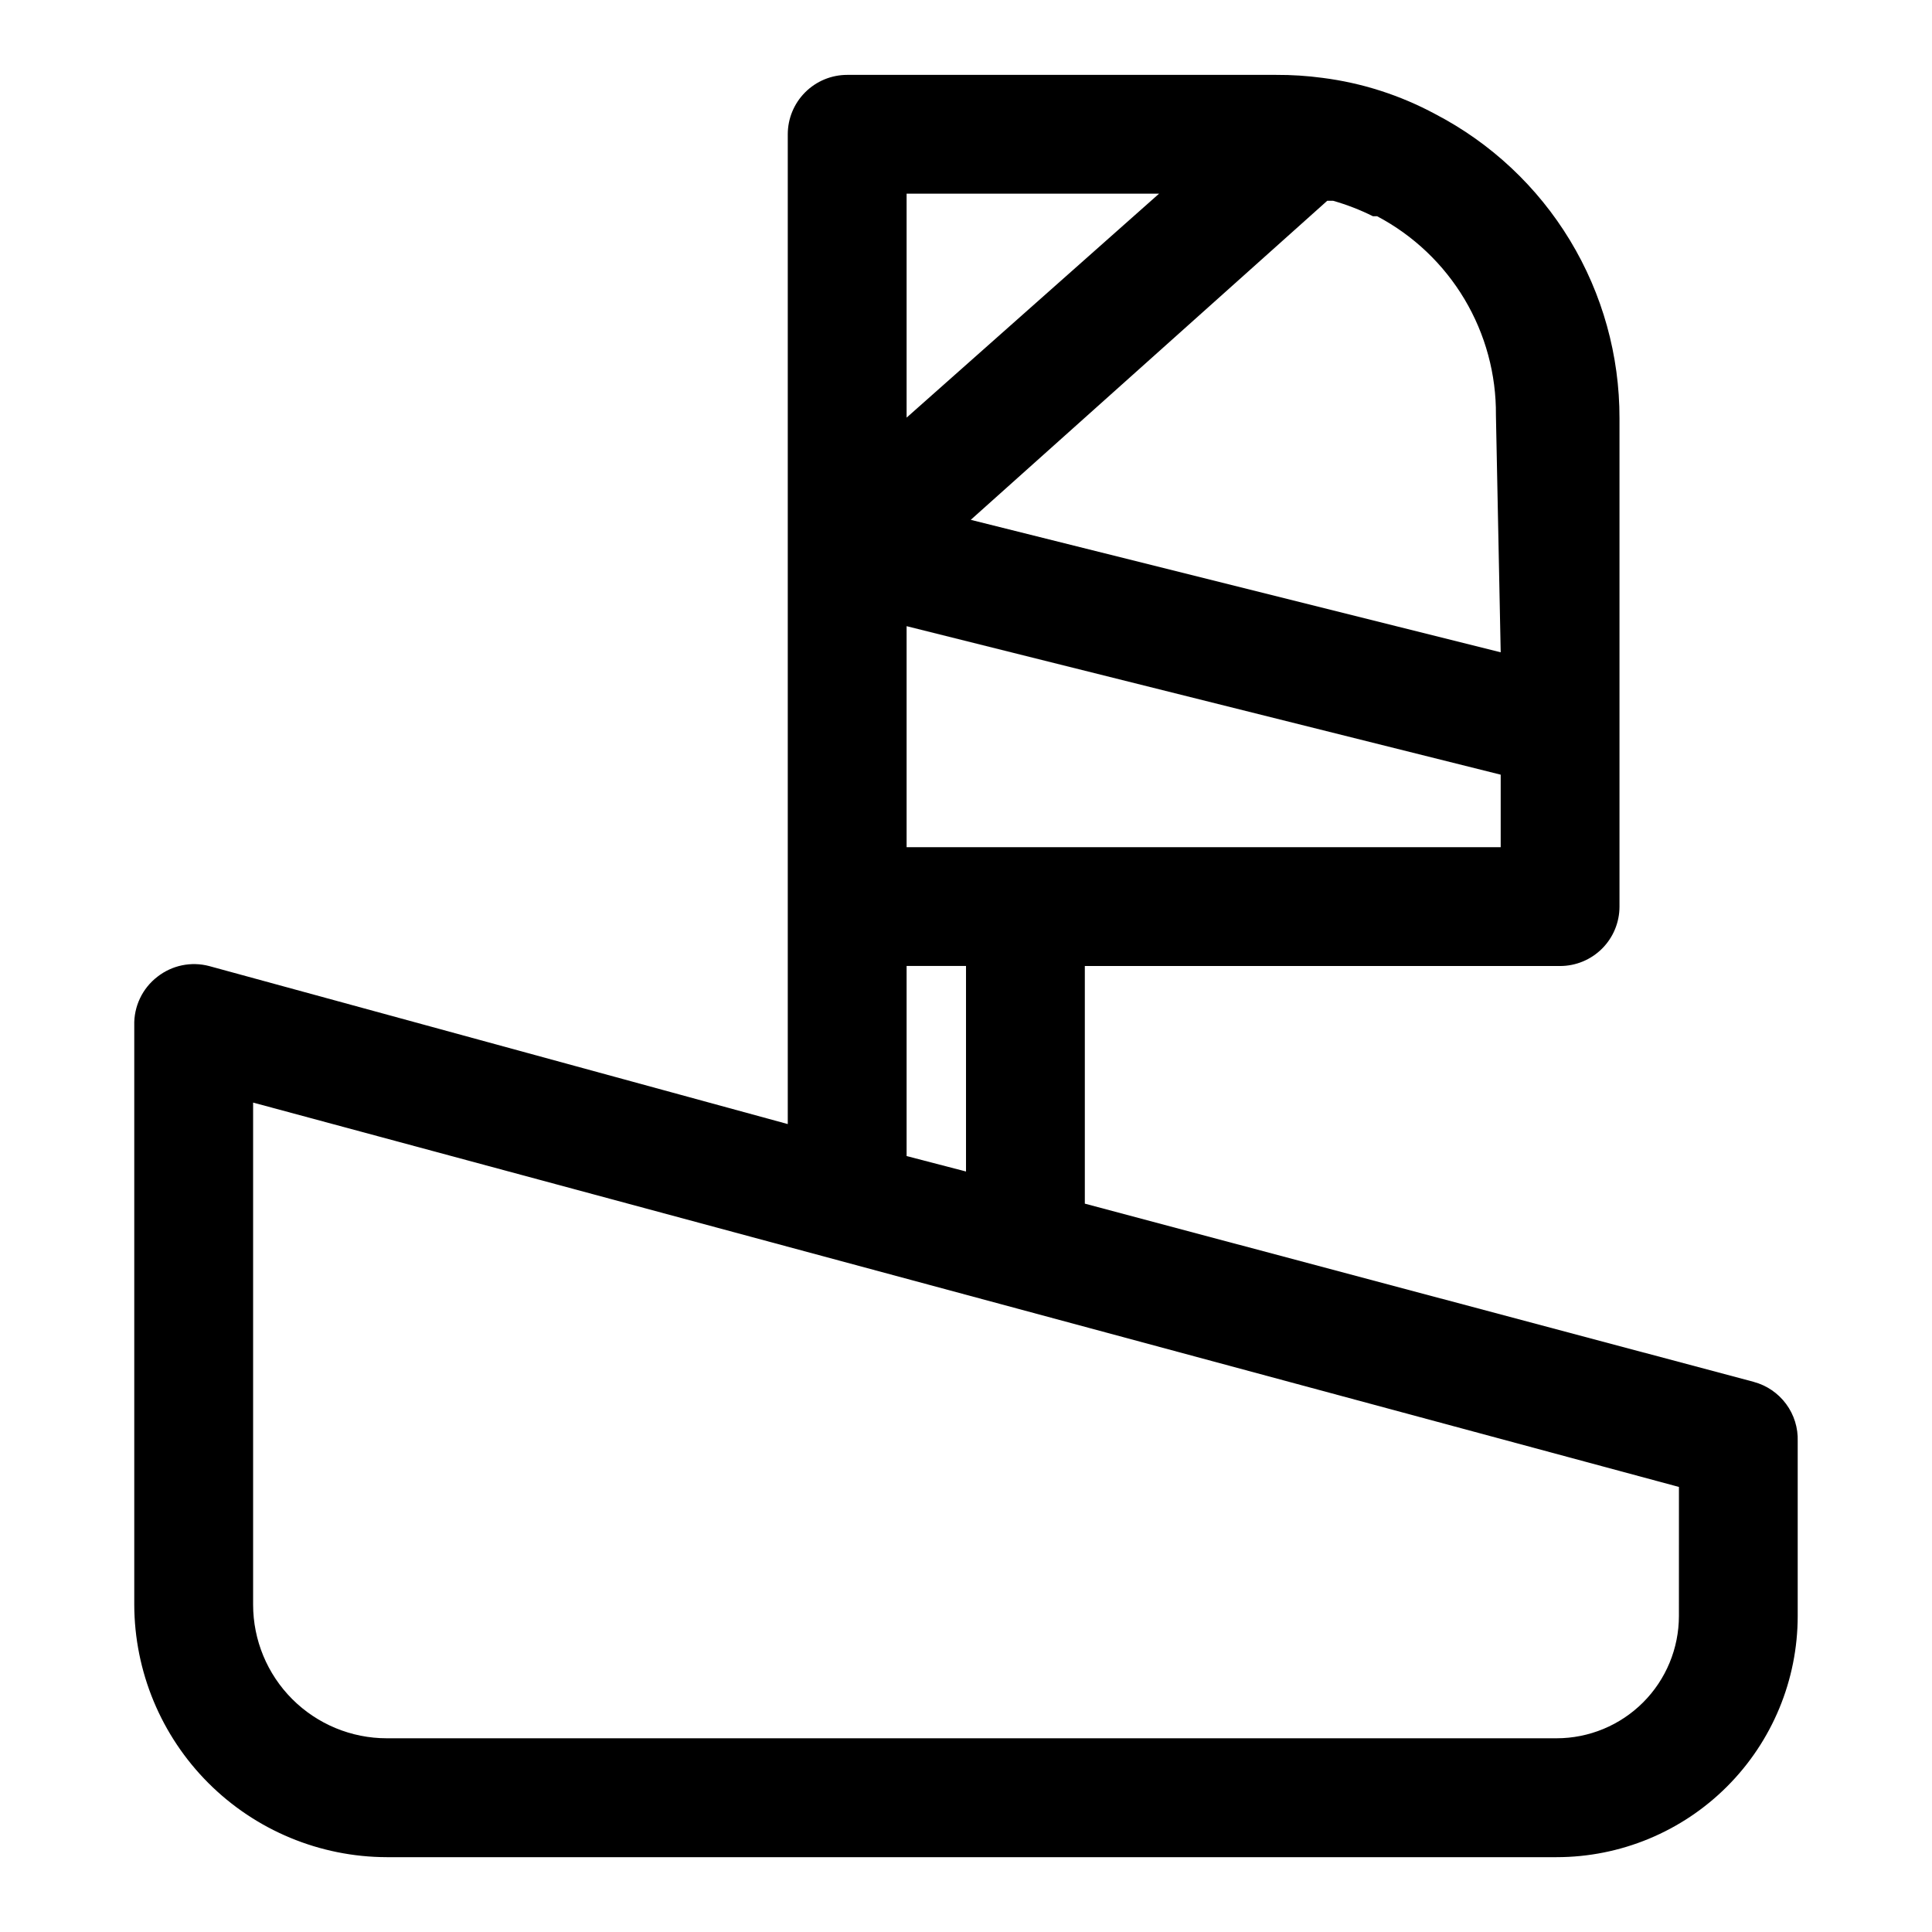 <?xml version="1.0" encoding="UTF-8"?>
<!-- Uploaded to: SVG Repo, www.svgrepo.com, Generator: SVG Repo Mixer Tools -->
<svg fill="#000000" width="800px" height="800px" version="1.1" viewBox="144 144 512 512" xmlns="http://www.w3.org/2000/svg">
 <path d="m608.77 510.21-177.28-47.23v-62.977h125.95-0.004c4.176 0 8.18-1.66 11.133-4.613 2.953-2.953 4.613-6.957 4.613-11.133v-129.41c0.031-16.621-4.504-32.926-13.113-47.145-8.605-14.215-20.953-25.793-35.695-33.465-9.297-5.012-19.438-8.27-29.914-9.605-4.07-0.543-8.172-0.809-12.277-0.789h-113.67c-4.176 0-8.18 1.66-11.133 4.613s-4.613 6.957-4.613 11.133v262.3l-153.35-41.879c-4.758-1.25-9.824-0.199-13.695 2.832-3.996 3.074-6.277 7.871-6.141 12.91v153.5c0.043 17.734 7.106 34.73 19.645 47.27 12.539 12.539 29.535 19.602 47.266 19.645h310c16.949 0 33.211-6.734 45.195-18.723 11.988-11.988 18.723-28.246 18.723-45.199v-46.289c0.121-3.555-0.961-7.043-3.078-9.902-2.117-2.859-5.137-4.918-8.57-5.84zm-67.07-141.7h-157.44v-58.57l157.44 39.359zm0-51.641-140.44-35.109 94.465-84.547h1.574c3.637 1.035 7.168 2.406 10.547 4.094h1.105c9.582 5.055 17.586 12.652 23.141 21.953 5.555 9.305 8.441 19.957 8.344 30.789zm-157.44-121.55h66.914l-66.914 59.355zm0 204.67h15.742v54.473l-15.742-4.094zm204.67 172.24c0 8.602-3.414 16.852-9.496 22.934-6.086 6.082-14.332 9.5-22.934 9.5h-310c-9.395 0-18.402-3.734-25.047-10.375-6.644-6.644-10.375-15.656-10.375-25.051v-133.04l377.86 101.86z"/>
</svg>